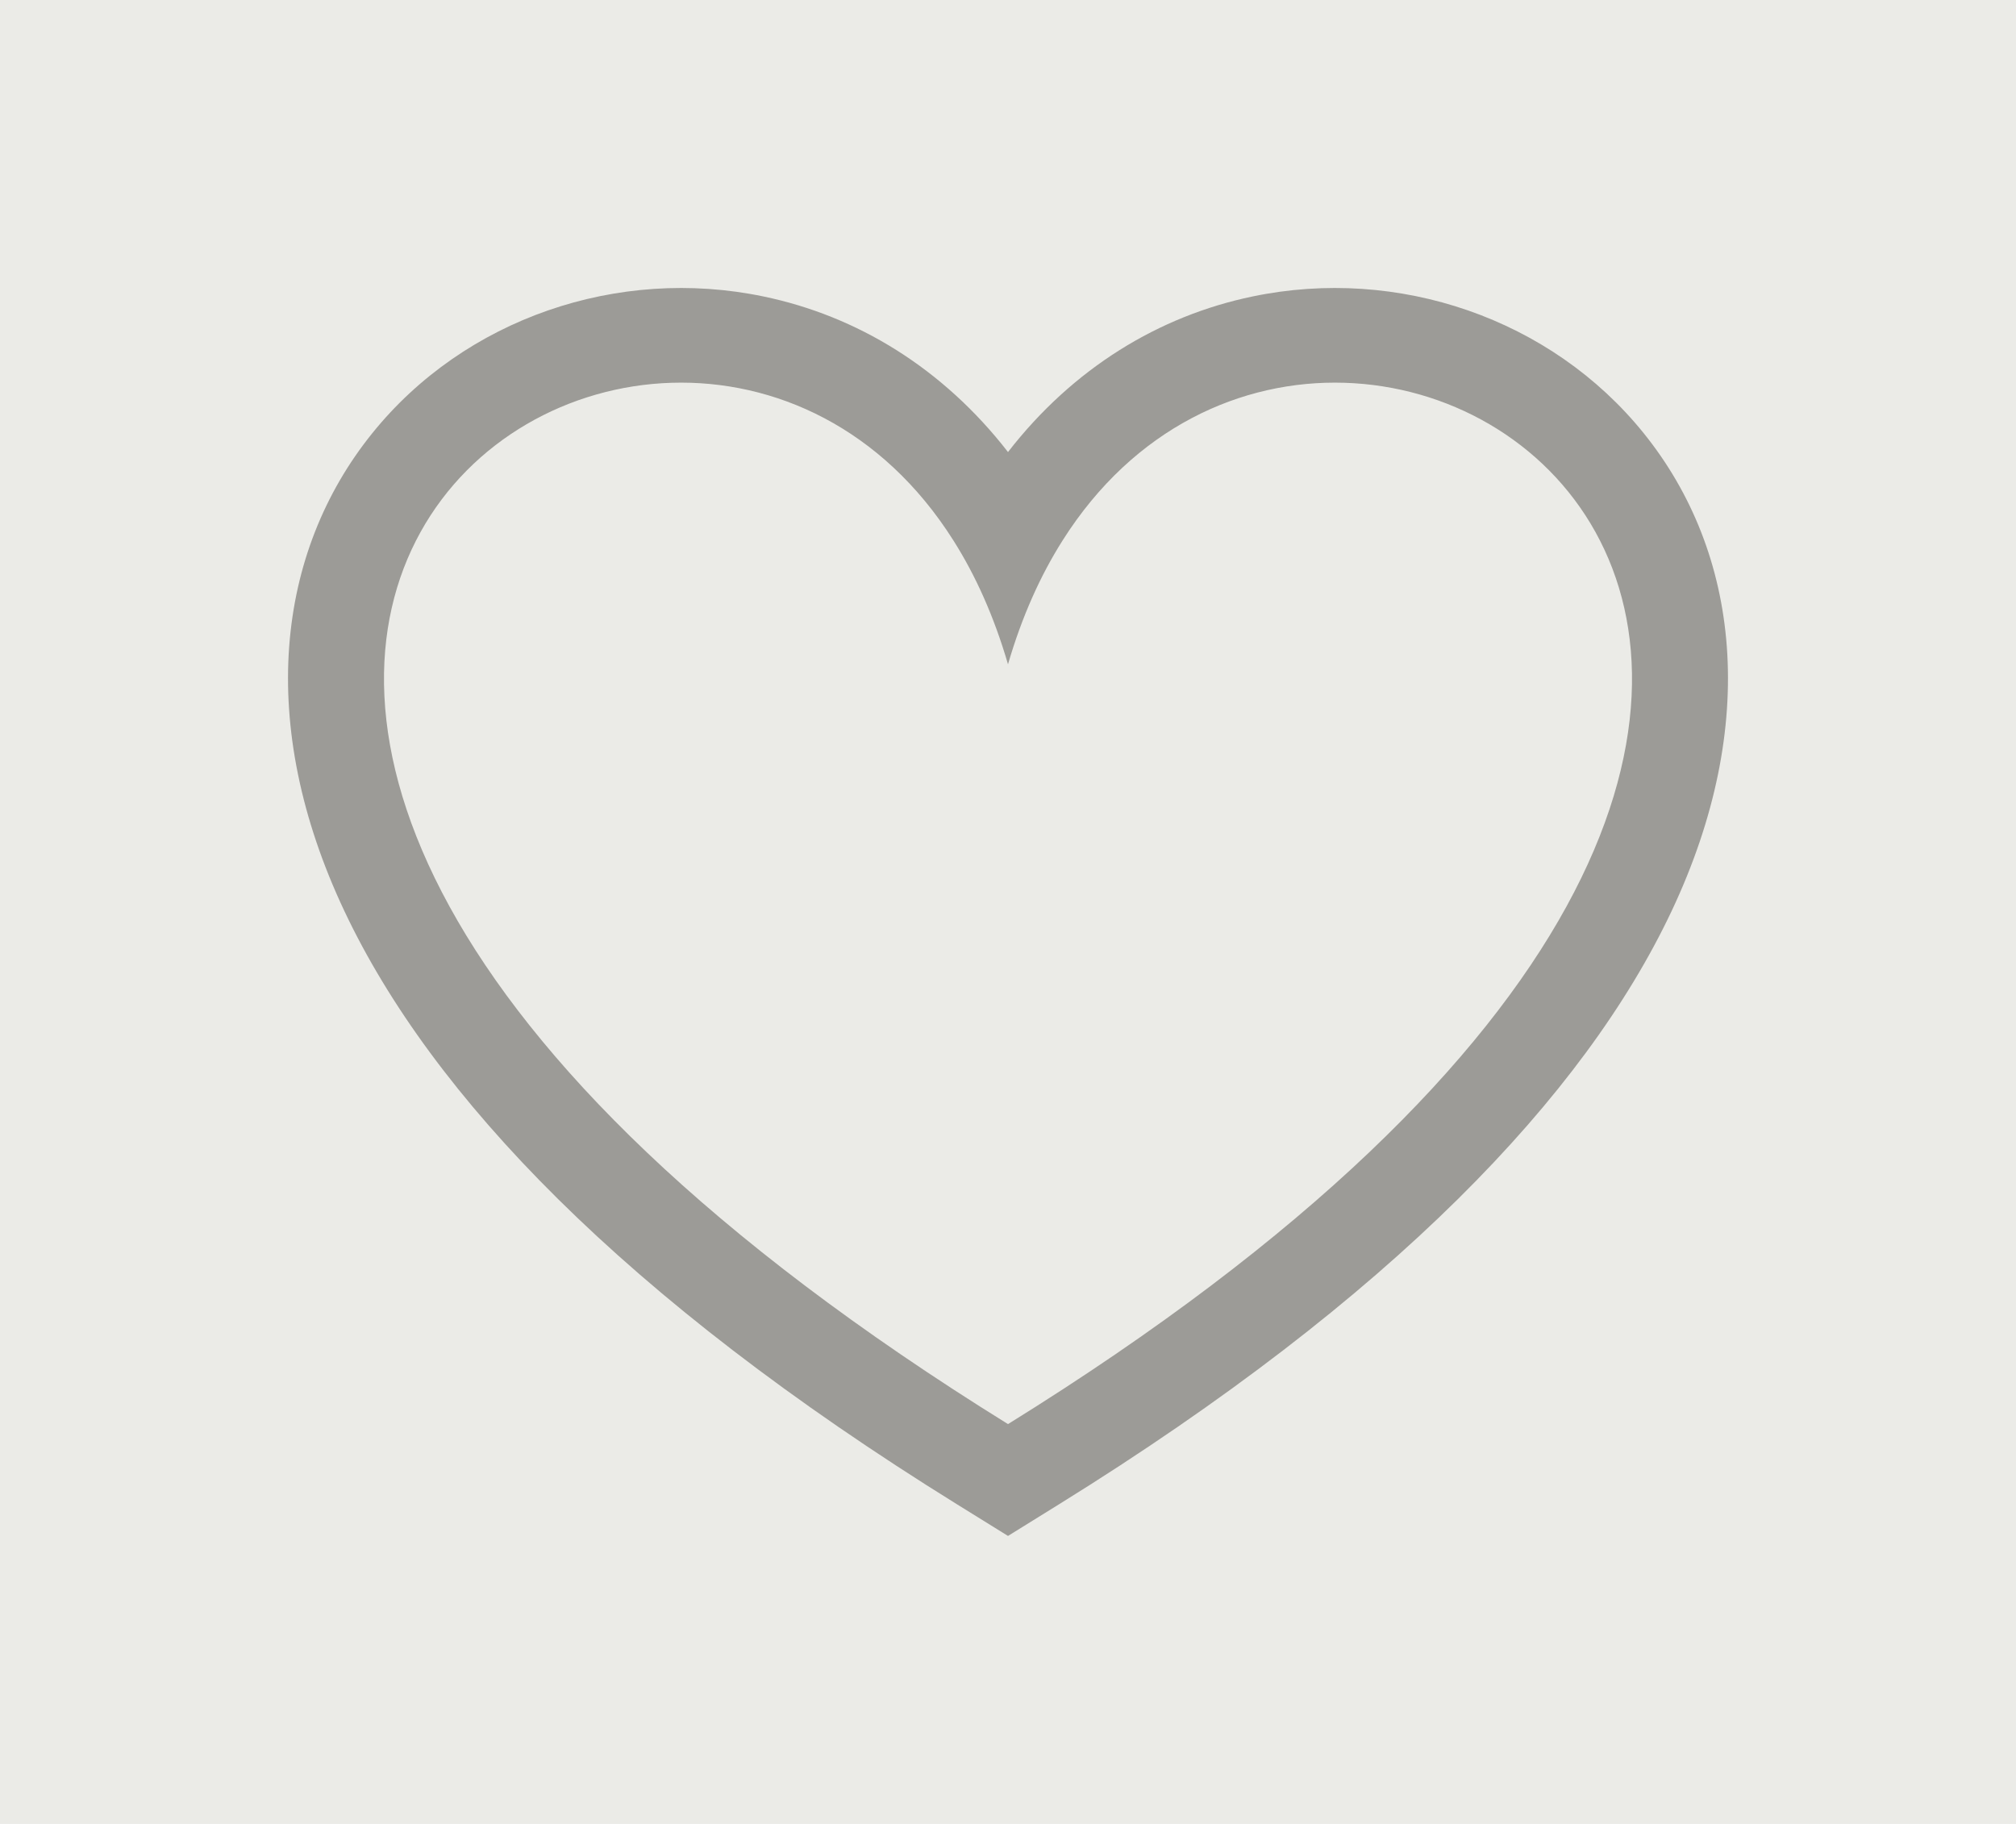 <?xml version="1.0" encoding="UTF-8"?> <svg xmlns="http://www.w3.org/2000/svg" width="21" height="19" viewBox="0 0 21 19" fill="none"> <rect width="21" height="19" fill="#EBEBE7"></rect> <path fill-rule="evenodd" clip-rule="evenodd" d="M10.5 16L9.968 15.67C6.494 13.516 4.495 11.411 3.589 9.494C2.666 7.541 2.878 5.754 3.877 4.514C4.842 3.316 6.438 2.773 7.951 3.088C8.926 3.29 9.821 3.834 10.5 4.709C11.179 3.834 12.074 3.29 13.049 3.088C14.562 2.773 16.158 3.316 17.123 4.514C18.122 5.754 18.334 7.541 17.411 9.494C16.505 11.411 14.506 13.516 11.032 15.67L10.5 16ZM9.93 5.628C6.957 0.931 -2.087 7.031 10.5 14.835C23.087 7.031 14.043 0.931 11.07 5.628C10.839 5.992 10.645 6.422 10.5 6.92C10.355 6.422 10.161 5.992 9.93 5.628Z" fill="#9C9B97"></path> </svg> 